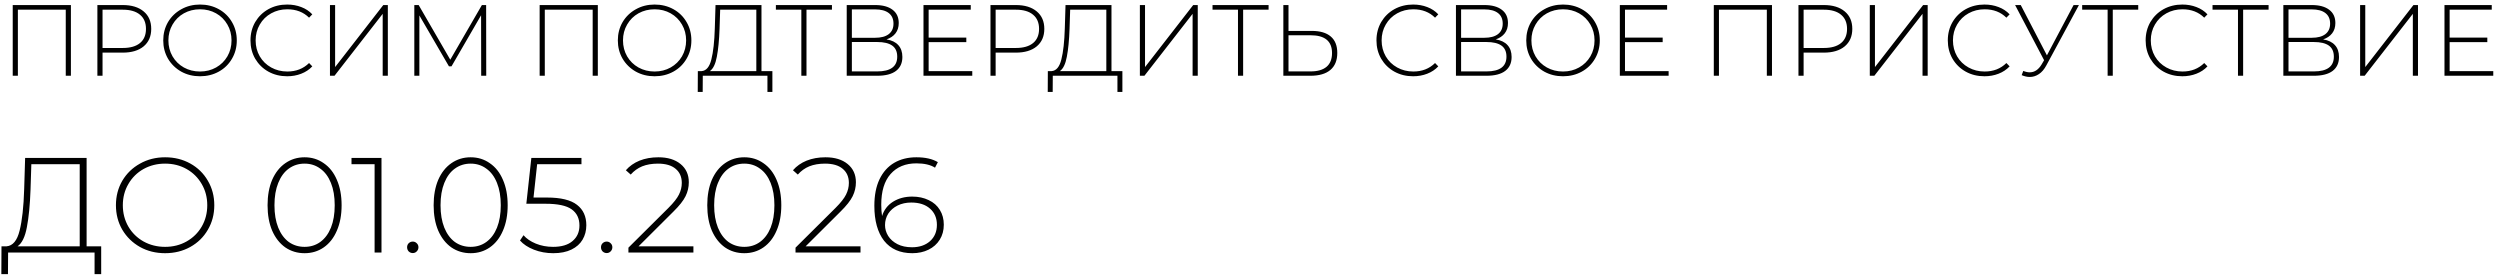 <?xml version="1.0" encoding="UTF-8"?> <svg xmlns="http://www.w3.org/2000/svg" width="198" height="22" viewBox="0 0 198 22" fill="none"><path d="M5.616 0.4V6H5.208V0.768H1.416V6H1.008V0.4H5.616ZM9.721 0.4C10.425 0.4 10.977 0.568 11.377 0.904C11.777 1.235 11.977 1.696 11.977 2.288C11.977 2.875 11.777 3.336 11.377 3.672C10.977 4.003 10.425 4.168 9.721 4.168H8.121V6H7.713V0.4H9.721ZM9.721 3.8C10.318 3.8 10.774 3.669 11.089 3.408C11.404 3.147 11.561 2.773 11.561 2.288C11.561 1.803 11.404 1.429 11.089 1.168C10.774 0.901 10.318 0.768 9.721 0.768H8.121V3.8H9.721ZM15.841 6.04C15.292 6.04 14.796 5.917 14.353 5.672C13.911 5.421 13.561 5.08 13.305 4.648C13.055 4.216 12.929 3.733 12.929 3.2C12.929 2.667 13.055 2.184 13.305 1.752C13.561 1.32 13.911 0.981 14.353 0.736C14.796 0.485 15.292 0.36 15.841 0.36C16.391 0.36 16.887 0.483 17.329 0.728C17.772 0.973 18.119 1.312 18.369 1.744C18.625 2.176 18.753 2.661 18.753 3.2C18.753 3.739 18.625 4.224 18.369 4.656C18.119 5.088 17.772 5.427 17.329 5.672C16.887 5.917 16.391 6.04 15.841 6.04ZM15.841 5.664C16.311 5.664 16.735 5.557 17.113 5.344C17.492 5.131 17.791 4.837 18.009 4.464C18.228 4.085 18.337 3.664 18.337 3.2C18.337 2.736 18.228 2.317 18.009 1.944C17.791 1.565 17.492 1.269 17.113 1.056C16.735 0.843 16.311 0.736 15.841 0.736C15.372 0.736 14.945 0.843 14.561 1.056C14.183 1.269 13.884 1.565 13.665 1.944C13.447 2.317 13.337 2.736 13.337 3.2C13.337 3.664 13.447 4.085 13.665 4.464C13.884 4.837 14.183 5.131 14.561 5.344C14.945 5.557 15.372 5.664 15.841 5.664ZM22.742 6.04C22.192 6.04 21.696 5.917 21.254 5.672C20.816 5.427 20.47 5.088 20.214 4.656C19.963 4.224 19.838 3.739 19.838 3.2C19.838 2.661 19.963 2.176 20.214 1.744C20.47 1.312 20.816 0.973 21.254 0.728C21.696 0.483 22.192 0.36 22.742 0.36C23.147 0.36 23.52 0.427 23.862 0.56C24.203 0.688 24.494 0.88 24.734 1.136L24.478 1.4C24.03 0.957 23.456 0.736 22.758 0.736C22.288 0.736 21.862 0.843 21.478 1.056C21.094 1.269 20.792 1.565 20.574 1.944C20.355 2.317 20.246 2.736 20.246 3.2C20.246 3.664 20.355 4.085 20.574 4.464C20.792 4.837 21.094 5.131 21.478 5.344C21.862 5.557 22.288 5.664 22.758 5.664C23.451 5.664 24.024 5.44 24.478 4.992L24.734 5.256C24.494 5.512 24.2 5.707 23.854 5.84C23.512 5.973 23.142 6.04 22.742 6.04ZM26.133 0.4H26.541V5.312L30.357 0.4H30.717V6H30.309V1.096L26.493 6H26.133V0.4ZM38.11 6L38.102 1.208L35.758 5.256H35.558L33.214 1.224V6H32.814V0.4H33.158L35.662 4.728L38.166 0.4H38.502L38.51 6H38.11ZM47.348 0.4V6H46.94V0.768H43.148V6H42.74V0.4H47.348ZM51.845 6.04C51.295 6.04 50.8 5.917 50.357 5.672C49.914 5.421 49.565 5.08 49.309 4.648C49.058 4.216 48.933 3.733 48.933 3.2C48.933 2.667 49.058 2.184 49.309 1.752C49.565 1.32 49.914 0.981 50.357 0.736C50.8 0.485 51.295 0.36 51.845 0.36C52.394 0.36 52.89 0.483 53.333 0.728C53.776 0.973 54.122 1.312 54.373 1.744C54.629 2.176 54.757 2.661 54.757 3.2C54.757 3.739 54.629 4.224 54.373 4.656C54.122 5.088 53.776 5.427 53.333 5.672C52.89 5.917 52.394 6.04 51.845 6.04ZM51.845 5.664C52.314 5.664 52.738 5.557 53.117 5.344C53.495 5.131 53.794 4.837 54.013 4.464C54.231 4.085 54.341 3.664 54.341 3.2C54.341 2.736 54.231 2.317 54.013 1.944C53.794 1.565 53.495 1.269 53.117 1.056C52.738 0.843 52.314 0.736 51.845 0.736C51.376 0.736 50.949 0.843 50.565 1.056C50.186 1.269 49.888 1.565 49.669 1.944C49.45 2.317 49.341 2.736 49.341 3.2C49.341 3.664 49.45 4.085 49.669 4.464C49.888 4.837 50.186 5.131 50.565 5.344C50.949 5.557 51.376 5.664 51.845 5.664ZM61.173 5.632V7.28H60.781V6H55.661L55.653 7.28H55.261L55.269 5.632H55.573C55.941 5.6 56.197 5.291 56.341 4.704C56.49 4.117 56.581 3.296 56.613 2.24L56.669 0.4H60.309V5.632H61.173ZM56.989 2.272C56.957 3.179 56.885 3.92 56.773 4.496C56.666 5.072 56.482 5.451 56.221 5.632H59.901V0.768H57.037L56.989 2.272ZM65.89 0.768H63.874V6H63.466V0.768H61.45V0.4H65.89V0.768ZM70.212 3.12C70.628 3.189 70.94 3.341 71.148 3.576C71.361 3.811 71.468 4.123 71.468 4.512C71.468 4.992 71.3 5.36 70.964 5.616C70.628 5.872 70.129 6 69.468 6H67.06V0.4H69.316C69.903 0.4 70.359 0.523 70.684 0.768C71.014 1.013 71.18 1.365 71.18 1.824C71.18 2.149 71.094 2.421 70.924 2.64C70.753 2.859 70.516 3.019 70.212 3.12ZM67.468 2.992H69.308C69.777 2.992 70.137 2.896 70.388 2.704C70.638 2.512 70.764 2.235 70.764 1.872C70.764 1.504 70.638 1.224 70.388 1.032C70.137 0.84 69.777 0.744 69.308 0.744H67.468V2.992ZM69.476 5.656C70.532 5.656 71.06 5.267 71.06 4.488C71.06 4.088 70.927 3.795 70.66 3.608C70.393 3.421 69.999 3.328 69.476 3.328H67.468V5.656H69.476ZM77.004 5.632V6H73.14V0.4H76.884V0.768H73.548V2.976H76.532V3.336H73.548V5.632H77.004ZM80.454 0.4C81.158 0.4 81.71 0.568 82.11 0.904C82.51 1.235 82.71 1.696 82.71 2.288C82.71 2.875 82.51 3.336 82.11 3.672C81.71 4.003 81.158 4.168 80.454 4.168H78.854V6H78.446V0.4H80.454ZM80.454 3.8C81.052 3.8 81.508 3.669 81.822 3.408C82.137 3.147 82.294 2.773 82.294 2.288C82.294 1.803 82.137 1.429 81.822 1.168C81.508 0.901 81.052 0.768 80.454 0.768H78.854V3.8H80.454ZM88.893 5.632V7.28H88.501V6H83.381L83.373 7.28H82.981L82.989 5.632H83.293C83.661 5.6 83.917 5.291 84.061 4.704C84.211 4.117 84.301 3.296 84.333 2.24L84.389 0.4H88.029V5.632H88.893ZM84.709 2.272C84.677 3.179 84.605 3.92 84.493 4.496C84.387 5.072 84.203 5.451 83.941 5.632H87.621V0.768H84.757L84.709 2.272ZM90.278 0.4H90.686V5.312L94.502 0.4H94.862V6H94.454V1.096L90.638 6H90.278V0.4ZM100.472 0.768H98.456V6H98.048V0.768H96.032V0.4H100.472V0.768ZM103.889 2.448C104.551 2.448 105.052 2.595 105.393 2.888C105.74 3.181 105.913 3.616 105.913 4.192C105.913 4.784 105.729 5.235 105.361 5.544C104.999 5.848 104.473 6 103.785 6H101.641V0.4H102.049V2.448H103.889ZM103.793 5.656C104.353 5.656 104.777 5.533 105.065 5.288C105.353 5.043 105.497 4.68 105.497 4.2C105.497 3.261 104.929 2.792 103.793 2.792H102.049V5.656H103.793ZM111.92 6.04C111.371 6.04 110.875 5.917 110.432 5.672C109.995 5.427 109.648 5.088 109.392 4.656C109.142 4.224 109.016 3.739 109.016 3.2C109.016 2.661 109.142 2.176 109.392 1.744C109.648 1.312 109.995 0.973 110.432 0.728C110.875 0.483 111.371 0.36 111.92 0.36C112.326 0.36 112.699 0.427 113.04 0.56C113.382 0.688 113.672 0.88 113.912 1.136L113.656 1.4C113.208 0.957 112.635 0.736 111.936 0.736C111.467 0.736 111.04 0.843 110.656 1.056C110.272 1.269 109.971 1.565 109.752 1.944C109.534 2.317 109.424 2.736 109.424 3.2C109.424 3.664 109.534 4.085 109.752 4.464C109.971 4.837 110.272 5.131 110.656 5.344C111.04 5.557 111.467 5.664 111.936 5.664C112.63 5.664 113.203 5.44 113.656 4.992L113.912 5.256C113.672 5.512 113.379 5.707 113.032 5.84C112.691 5.973 112.32 6.04 111.92 6.04ZM118.463 3.12C118.879 3.189 119.191 3.341 119.399 3.576C119.612 3.811 119.719 4.123 119.719 4.512C119.719 4.992 119.551 5.36 119.215 5.616C118.879 5.872 118.38 6 117.719 6H115.311V0.4H117.567C118.154 0.4 118.61 0.523 118.935 0.768C119.266 1.013 119.431 1.365 119.431 1.824C119.431 2.149 119.346 2.421 119.175 2.64C119.004 2.859 118.767 3.019 118.463 3.12ZM115.719 2.992H117.559C118.028 2.992 118.388 2.896 118.639 2.704C118.89 2.512 119.015 2.235 119.015 1.872C119.015 1.504 118.89 1.224 118.639 1.032C118.388 0.84 118.028 0.744 117.559 0.744H115.719V2.992ZM117.727 5.656C118.783 5.656 119.311 5.267 119.311 4.488C119.311 4.088 119.178 3.795 118.911 3.608C118.644 3.421 118.25 3.328 117.727 3.328H115.719V5.656H117.727ZM123.791 6.04C123.242 6.04 122.746 5.917 122.303 5.672C121.86 5.421 121.511 5.08 121.255 4.648C121.004 4.216 120.879 3.733 120.879 3.2C120.879 2.667 121.004 2.184 121.255 1.752C121.511 1.32 121.86 0.981 122.303 0.736C122.746 0.485 123.242 0.36 123.791 0.36C124.34 0.36 124.836 0.483 125.279 0.728C125.722 0.973 126.068 1.312 126.319 1.744C126.575 2.176 126.703 2.661 126.703 3.2C126.703 3.739 126.575 4.224 126.319 4.656C126.068 5.088 125.722 5.427 125.279 5.672C124.836 5.917 124.34 6.04 123.791 6.04ZM123.791 5.664C124.26 5.664 124.684 5.557 125.063 5.344C125.442 5.131 125.74 4.837 125.959 4.464C126.178 4.085 126.287 3.664 126.287 3.2C126.287 2.736 126.178 2.317 125.959 1.944C125.74 1.565 125.442 1.269 125.063 1.056C124.684 0.843 124.26 0.736 123.791 0.736C123.322 0.736 122.895 0.843 122.511 1.056C122.132 1.269 121.834 1.565 121.615 1.944C121.396 2.317 121.287 2.736 121.287 3.2C121.287 3.664 121.396 4.085 121.615 4.464C121.834 4.837 122.132 5.131 122.511 5.344C122.895 5.557 123.322 5.664 123.791 5.664ZM132.155 5.632V6H128.291V0.4H132.035V0.768H128.699V2.976H131.683V3.336H128.699V5.632H132.155ZM140.341 0.4V6H139.933V0.768H136.141V6H135.733V0.4H140.341ZM144.446 0.4C145.15 0.4 145.702 0.568 146.102 0.904C146.502 1.235 146.702 1.696 146.702 2.288C146.702 2.875 146.502 3.336 146.102 3.672C145.702 4.003 145.15 4.168 144.446 4.168H142.846V6H142.438V0.4H144.446ZM144.446 3.8C145.043 3.8 145.499 3.669 145.814 3.408C146.128 3.147 146.286 2.773 146.286 2.288C146.286 1.803 146.128 1.429 145.814 1.168C145.499 0.901 145.043 0.768 144.446 0.768H142.846V3.8H144.446ZM148.088 0.4H148.496V5.312L152.312 0.4H152.672V6H152.264V1.096L148.448 6H148.088V0.4ZM157.17 6.04C156.62 6.04 156.124 5.917 155.682 5.672C155.244 5.427 154.898 5.088 154.642 4.656C154.391 4.224 154.266 3.739 154.266 3.2C154.266 2.661 154.391 2.176 154.642 1.744C154.898 1.312 155.244 0.973 155.682 0.728C156.124 0.483 156.62 0.36 157.17 0.36C157.575 0.36 157.948 0.427 158.29 0.56C158.631 0.688 158.922 0.88 159.162 1.136L158.906 1.4C158.458 0.957 157.884 0.736 157.186 0.736C156.716 0.736 156.29 0.843 155.906 1.056C155.522 1.269 155.22 1.565 155.002 1.944C154.783 2.317 154.674 2.736 154.674 3.2C154.674 3.664 154.783 4.085 155.002 4.464C155.22 4.837 155.522 5.131 155.906 5.344C156.29 5.557 156.716 5.664 157.186 5.664C157.879 5.664 158.452 5.44 158.906 4.992L159.162 5.256C158.922 5.512 158.628 5.707 158.282 5.84C157.94 5.973 157.57 6.04 157.17 6.04ZM164.652 0.4L162.068 5.184C161.903 5.493 161.705 5.723 161.476 5.872C161.252 6.021 161.012 6.096 160.756 6.096C160.559 6.096 160.345 6.048 160.116 5.952L160.244 5.616C160.425 5.691 160.596 5.728 160.756 5.728C161.135 5.728 161.449 5.517 161.7 5.096L161.892 4.768L159.596 0.4H160.044L162.116 4.384L164.228 0.4H164.652ZM169.348 0.768H167.332V6H166.924V0.768H164.908V0.4H169.348V0.768ZM172.839 6.04C172.29 6.04 171.794 5.917 171.351 5.672C170.914 5.427 170.567 5.088 170.311 4.656C170.061 4.224 169.935 3.739 169.935 3.2C169.935 2.661 170.061 2.176 170.311 1.744C170.567 1.312 170.914 0.973 171.351 0.728C171.794 0.483 172.29 0.36 172.839 0.36C173.245 0.36 173.618 0.427 173.959 0.56C174.301 0.688 174.591 0.88 174.831 1.136L174.575 1.4C174.127 0.957 173.554 0.736 172.855 0.736C172.386 0.736 171.959 0.843 171.575 1.056C171.191 1.269 170.89 1.565 170.671 1.944C170.453 2.317 170.343 2.736 170.343 3.2C170.343 3.664 170.453 4.085 170.671 4.464C170.89 4.837 171.191 5.131 171.575 5.344C171.959 5.557 172.386 5.664 172.855 5.664C173.549 5.664 174.122 5.44 174.575 4.992L174.831 5.256C174.591 5.512 174.298 5.707 173.951 5.84C173.61 5.973 173.239 6.04 172.839 6.04ZM179.672 0.768H177.656V6H177.248V0.768H175.232V0.4H179.672V0.768ZM183.993 3.12C184.409 3.189 184.721 3.341 184.929 3.576C185.143 3.811 185.249 4.123 185.249 4.512C185.249 4.992 185.081 5.36 184.745 5.616C184.409 5.872 183.911 6 183.249 6H180.841V0.4H183.097C183.684 0.4 184.14 0.523 184.465 0.768C184.796 1.013 184.961 1.365 184.961 1.824C184.961 2.149 184.876 2.421 184.705 2.64C184.535 2.859 184.297 3.019 183.993 3.12ZM181.249 2.992H183.089C183.559 2.992 183.919 2.896 184.169 2.704C184.42 2.512 184.545 2.235 184.545 1.872C184.545 1.504 184.42 1.224 184.169 1.032C183.919 0.84 183.559 0.744 183.089 0.744H181.249V2.992ZM183.257 5.656C184.313 5.656 184.841 5.267 184.841 4.488C184.841 4.088 184.708 3.795 184.441 3.608C184.175 3.421 183.78 3.328 183.257 3.328H181.249V5.656H183.257ZM186.921 0.4H187.329V5.312L191.145 0.4H191.505V6H191.097V1.096L187.281 6H186.921V0.4ZM197.467 5.632V6H193.603V0.4H197.347V0.768H194.011V2.976H196.995V3.336H194.011V5.632H197.467ZM8.014 19.508V21.712H7.49V20H0.642L0.631 21.712H0.107L0.118 19.508H0.524C1.016 19.465 1.359 19.051 1.552 18.267C1.751 17.482 1.873 16.383 1.915 14.971L1.99 12.51H6.859V19.508H8.014ZM2.418 15.014C2.375 16.227 2.279 17.218 2.129 17.988C1.987 18.759 1.741 19.265 1.391 19.508H6.313V13.002H2.482L2.418 15.014ZM13.077 20.053C12.342 20.053 11.679 19.889 11.087 19.561C10.495 19.226 10.027 18.77 9.685 18.192C9.35 17.614 9.182 16.968 9.182 16.255C9.182 15.542 9.35 14.896 9.685 14.318C10.027 13.741 10.495 13.287 11.087 12.959C11.679 12.624 12.342 12.457 13.077 12.457C13.812 12.457 14.475 12.621 15.067 12.949C15.659 13.277 16.123 13.73 16.458 14.308C16.8 14.885 16.972 15.534 16.972 16.255C16.972 16.976 16.8 17.625 16.458 18.202C16.123 18.78 15.659 19.233 15.067 19.561C14.475 19.889 13.812 20.053 13.077 20.053ZM13.077 19.551C13.705 19.551 14.272 19.408 14.778 19.123C15.285 18.837 15.684 18.445 15.976 17.946C16.269 17.439 16.415 16.876 16.415 16.255C16.415 15.634 16.269 15.074 15.976 14.575C15.684 14.069 15.285 13.673 14.778 13.387C14.272 13.102 13.705 12.959 13.077 12.959C12.449 12.959 11.878 13.102 11.365 13.387C10.858 13.673 10.459 14.069 10.166 14.575C9.874 15.074 9.728 15.634 9.728 16.255C9.728 16.876 9.874 17.439 10.166 17.946C10.459 18.445 10.858 18.837 11.365 19.123C11.878 19.408 12.449 19.551 13.077 19.551ZM24.123 20.053C23.553 20.053 23.043 19.9 22.593 19.593C22.151 19.279 21.805 18.837 21.555 18.267C21.313 17.696 21.191 17.025 21.191 16.255C21.191 15.485 21.313 14.814 21.555 14.243C21.805 13.673 22.151 13.234 22.593 12.927C23.043 12.613 23.553 12.457 24.123 12.457C24.694 12.457 25.2 12.613 25.643 12.927C26.092 13.234 26.438 13.673 26.68 14.243C26.93 14.814 27.055 15.485 27.055 16.255C27.055 17.025 26.93 17.696 26.68 18.267C26.438 18.837 26.092 19.279 25.643 19.593C25.2 19.9 24.694 20.053 24.123 20.053ZM24.123 19.551C24.594 19.551 25.008 19.422 25.364 19.165C25.728 18.901 26.01 18.523 26.21 18.031C26.41 17.532 26.509 16.94 26.509 16.255C26.509 15.57 26.41 14.982 26.21 14.489C26.01 13.99 25.728 13.612 25.364 13.355C25.008 13.091 24.594 12.959 24.123 12.959C23.652 12.959 23.235 13.091 22.871 13.355C22.515 13.612 22.236 13.99 22.037 14.489C21.837 14.982 21.737 15.57 21.737 16.255C21.737 16.94 21.837 17.532 22.037 18.031C22.236 18.523 22.515 18.901 22.871 19.165C23.235 19.422 23.652 19.551 24.123 19.551ZM30.214 12.51V20H29.668V13.002H27.839V12.51H30.214ZM32.691 20.043C32.57 20.043 32.463 20 32.37 19.914C32.285 19.822 32.242 19.711 32.242 19.583C32.242 19.454 32.285 19.347 32.37 19.262C32.463 19.176 32.57 19.133 32.691 19.133C32.813 19.133 32.916 19.176 33.002 19.262C33.094 19.347 33.141 19.454 33.141 19.583C33.141 19.711 33.094 19.822 33.002 19.914C32.916 20 32.813 20.043 32.691 20.043ZM37.276 20.053C36.705 20.053 36.195 19.9 35.746 19.593C35.303 19.279 34.958 18.837 34.708 18.267C34.465 17.696 34.344 17.025 34.344 16.255C34.344 15.485 34.465 14.814 34.708 14.243C34.958 13.673 35.303 13.234 35.746 12.927C36.195 12.613 36.705 12.457 37.276 12.457C37.846 12.457 38.353 12.613 38.795 12.927C39.245 13.234 39.591 13.673 39.833 14.243C40.083 14.814 40.208 15.485 40.208 16.255C40.208 17.025 40.083 17.696 39.833 18.267C39.591 18.837 39.245 19.279 38.795 19.593C38.353 19.9 37.846 20.053 37.276 20.053ZM37.276 19.551C37.747 19.551 38.16 19.422 38.517 19.165C38.881 18.901 39.163 18.523 39.362 18.031C39.562 17.532 39.662 16.94 39.662 16.255C39.662 15.57 39.562 14.982 39.362 14.489C39.163 13.99 38.881 13.612 38.517 13.355C38.16 13.091 37.747 12.959 37.276 12.959C36.805 12.959 36.388 13.091 36.024 13.355C35.667 13.612 35.389 13.99 35.189 14.489C34.99 14.982 34.89 15.57 34.89 16.255C34.89 16.94 34.99 17.532 35.189 18.031C35.389 18.523 35.667 18.901 36.024 19.165C36.388 19.422 36.805 19.551 37.276 19.551ZM43.324 15.645C44.415 15.645 45.207 15.838 45.699 16.223C46.191 16.601 46.437 17.14 46.437 17.839C46.437 18.267 46.337 18.648 46.138 18.983C45.945 19.312 45.653 19.572 45.26 19.765C44.868 19.957 44.386 20.053 43.816 20.053C43.274 20.053 42.764 19.961 42.286 19.775C41.815 19.59 41.447 19.347 41.184 19.048L41.462 18.63C41.697 18.901 42.022 19.123 42.435 19.294C42.856 19.465 43.313 19.551 43.805 19.551C44.476 19.551 44.989 19.397 45.346 19.09C45.71 18.784 45.892 18.374 45.892 17.86C45.892 17.297 45.685 16.869 45.271 16.576C44.864 16.284 44.176 16.137 43.206 16.137H41.686L42.082 12.51H46.052V13.002H42.542L42.254 15.645H43.324ZM48.049 20.043C47.928 20.043 47.821 20 47.728 19.914C47.642 19.822 47.599 19.711 47.599 19.583C47.599 19.454 47.642 19.347 47.728 19.262C47.821 19.176 47.928 19.133 48.049 19.133C48.17 19.133 48.274 19.176 48.359 19.262C48.452 19.347 48.498 19.454 48.498 19.583C48.498 19.711 48.452 19.822 48.359 19.914C48.274 20 48.17 20.043 48.049 20.043ZM54.918 19.508V20H49.771V19.615L52.938 16.469C53.352 16.055 53.63 15.702 53.773 15.41C53.923 15.11 53.998 14.803 53.998 14.489C53.998 14.012 53.834 13.637 53.505 13.366C53.184 13.095 52.717 12.959 52.104 12.959C51.633 12.959 51.219 13.031 50.862 13.173C50.513 13.316 50.21 13.534 49.953 13.826L49.568 13.484C49.853 13.156 50.213 12.902 50.648 12.724C51.091 12.546 51.59 12.457 52.147 12.457C52.881 12.457 53.466 12.635 53.901 12.992C54.337 13.348 54.554 13.83 54.554 14.436C54.554 14.821 54.468 15.189 54.297 15.538C54.126 15.888 53.805 16.294 53.334 16.758L50.574 19.508H54.918ZM58.947 20.053C58.377 20.053 57.866 19.9 57.417 19.593C56.975 19.279 56.629 18.837 56.379 18.267C56.137 17.696 56.015 17.025 56.015 16.255C56.015 15.485 56.137 14.814 56.379 14.243C56.629 13.673 56.975 13.234 57.417 12.927C57.866 12.613 58.377 12.457 58.947 12.457C59.518 12.457 60.024 12.613 60.467 12.927C60.916 13.234 61.262 13.673 61.504 14.243C61.754 14.814 61.879 15.485 61.879 16.255C61.879 17.025 61.754 17.696 61.504 18.267C61.262 18.837 60.916 19.279 60.467 19.593C60.024 19.9 59.518 20.053 58.947 20.053ZM58.947 19.551C59.418 19.551 59.832 19.422 60.188 19.165C60.552 18.901 60.834 18.523 61.034 18.031C61.233 17.532 61.333 16.94 61.333 16.255C61.333 15.57 61.233 14.982 61.034 14.489C60.834 13.99 60.552 13.612 60.188 13.355C59.832 13.091 59.418 12.959 58.947 12.959C58.476 12.959 58.059 13.091 57.695 13.355C57.339 13.612 57.06 13.99 56.861 14.489C56.661 14.982 56.561 15.57 56.561 16.255C56.561 16.94 56.661 17.532 56.861 18.031C57.06 18.523 57.339 18.901 57.695 19.165C58.059 19.422 58.476 19.551 58.947 19.551ZM68.152 19.508V20H63.005V19.615L66.172 16.469C66.586 16.055 66.864 15.702 67.007 15.41C67.156 15.11 67.231 14.803 67.231 14.489C67.231 14.012 67.067 13.637 66.739 13.366C66.418 13.095 65.951 12.959 65.338 12.959C64.867 12.959 64.453 13.031 64.096 13.173C63.747 13.316 63.444 13.534 63.187 13.826L62.802 13.484C63.087 13.156 63.447 12.902 63.882 12.724C64.325 12.546 64.824 12.457 65.38 12.457C66.115 12.457 66.7 12.635 67.135 12.992C67.57 13.348 67.788 13.83 67.788 14.436C67.788 14.821 67.702 15.189 67.531 15.538C67.36 15.888 67.039 16.294 66.568 16.758L63.807 19.508H68.152ZM72.245 15.57C72.737 15.57 73.172 15.663 73.55 15.848C73.936 16.027 74.232 16.287 74.439 16.63C74.645 16.965 74.749 17.354 74.749 17.796C74.749 18.245 74.642 18.641 74.428 18.983C74.214 19.326 73.918 19.59 73.54 19.775C73.162 19.961 72.734 20.053 72.256 20.053C71.286 20.053 70.54 19.725 70.019 19.069C69.506 18.406 69.249 17.482 69.249 16.298C69.249 15.47 69.385 14.771 69.656 14.201C69.934 13.623 70.323 13.188 70.822 12.895C71.321 12.603 71.906 12.457 72.577 12.457C73.283 12.457 73.85 12.585 74.278 12.842L74.053 13.28C73.697 13.052 73.204 12.938 72.577 12.938C71.714 12.938 71.032 13.22 70.533 13.783C70.041 14.34 69.795 15.149 69.795 16.212C69.795 16.54 69.816 16.84 69.859 17.111C70.009 16.626 70.298 16.248 70.726 15.977C71.161 15.706 71.667 15.57 72.245 15.57ZM72.234 19.583C72.819 19.583 73.294 19.422 73.657 19.101C74.021 18.773 74.203 18.341 74.203 17.806C74.203 17.271 74.021 16.843 73.657 16.523C73.294 16.201 72.798 16.041 72.17 16.041C71.771 16.041 71.41 16.119 71.09 16.276C70.776 16.433 70.529 16.647 70.351 16.918C70.18 17.189 70.094 17.493 70.094 17.828C70.094 18.128 70.176 18.413 70.341 18.684C70.512 18.955 70.758 19.172 71.079 19.337C71.4 19.501 71.785 19.583 72.234 19.583Z" fill="black"></path></svg> 